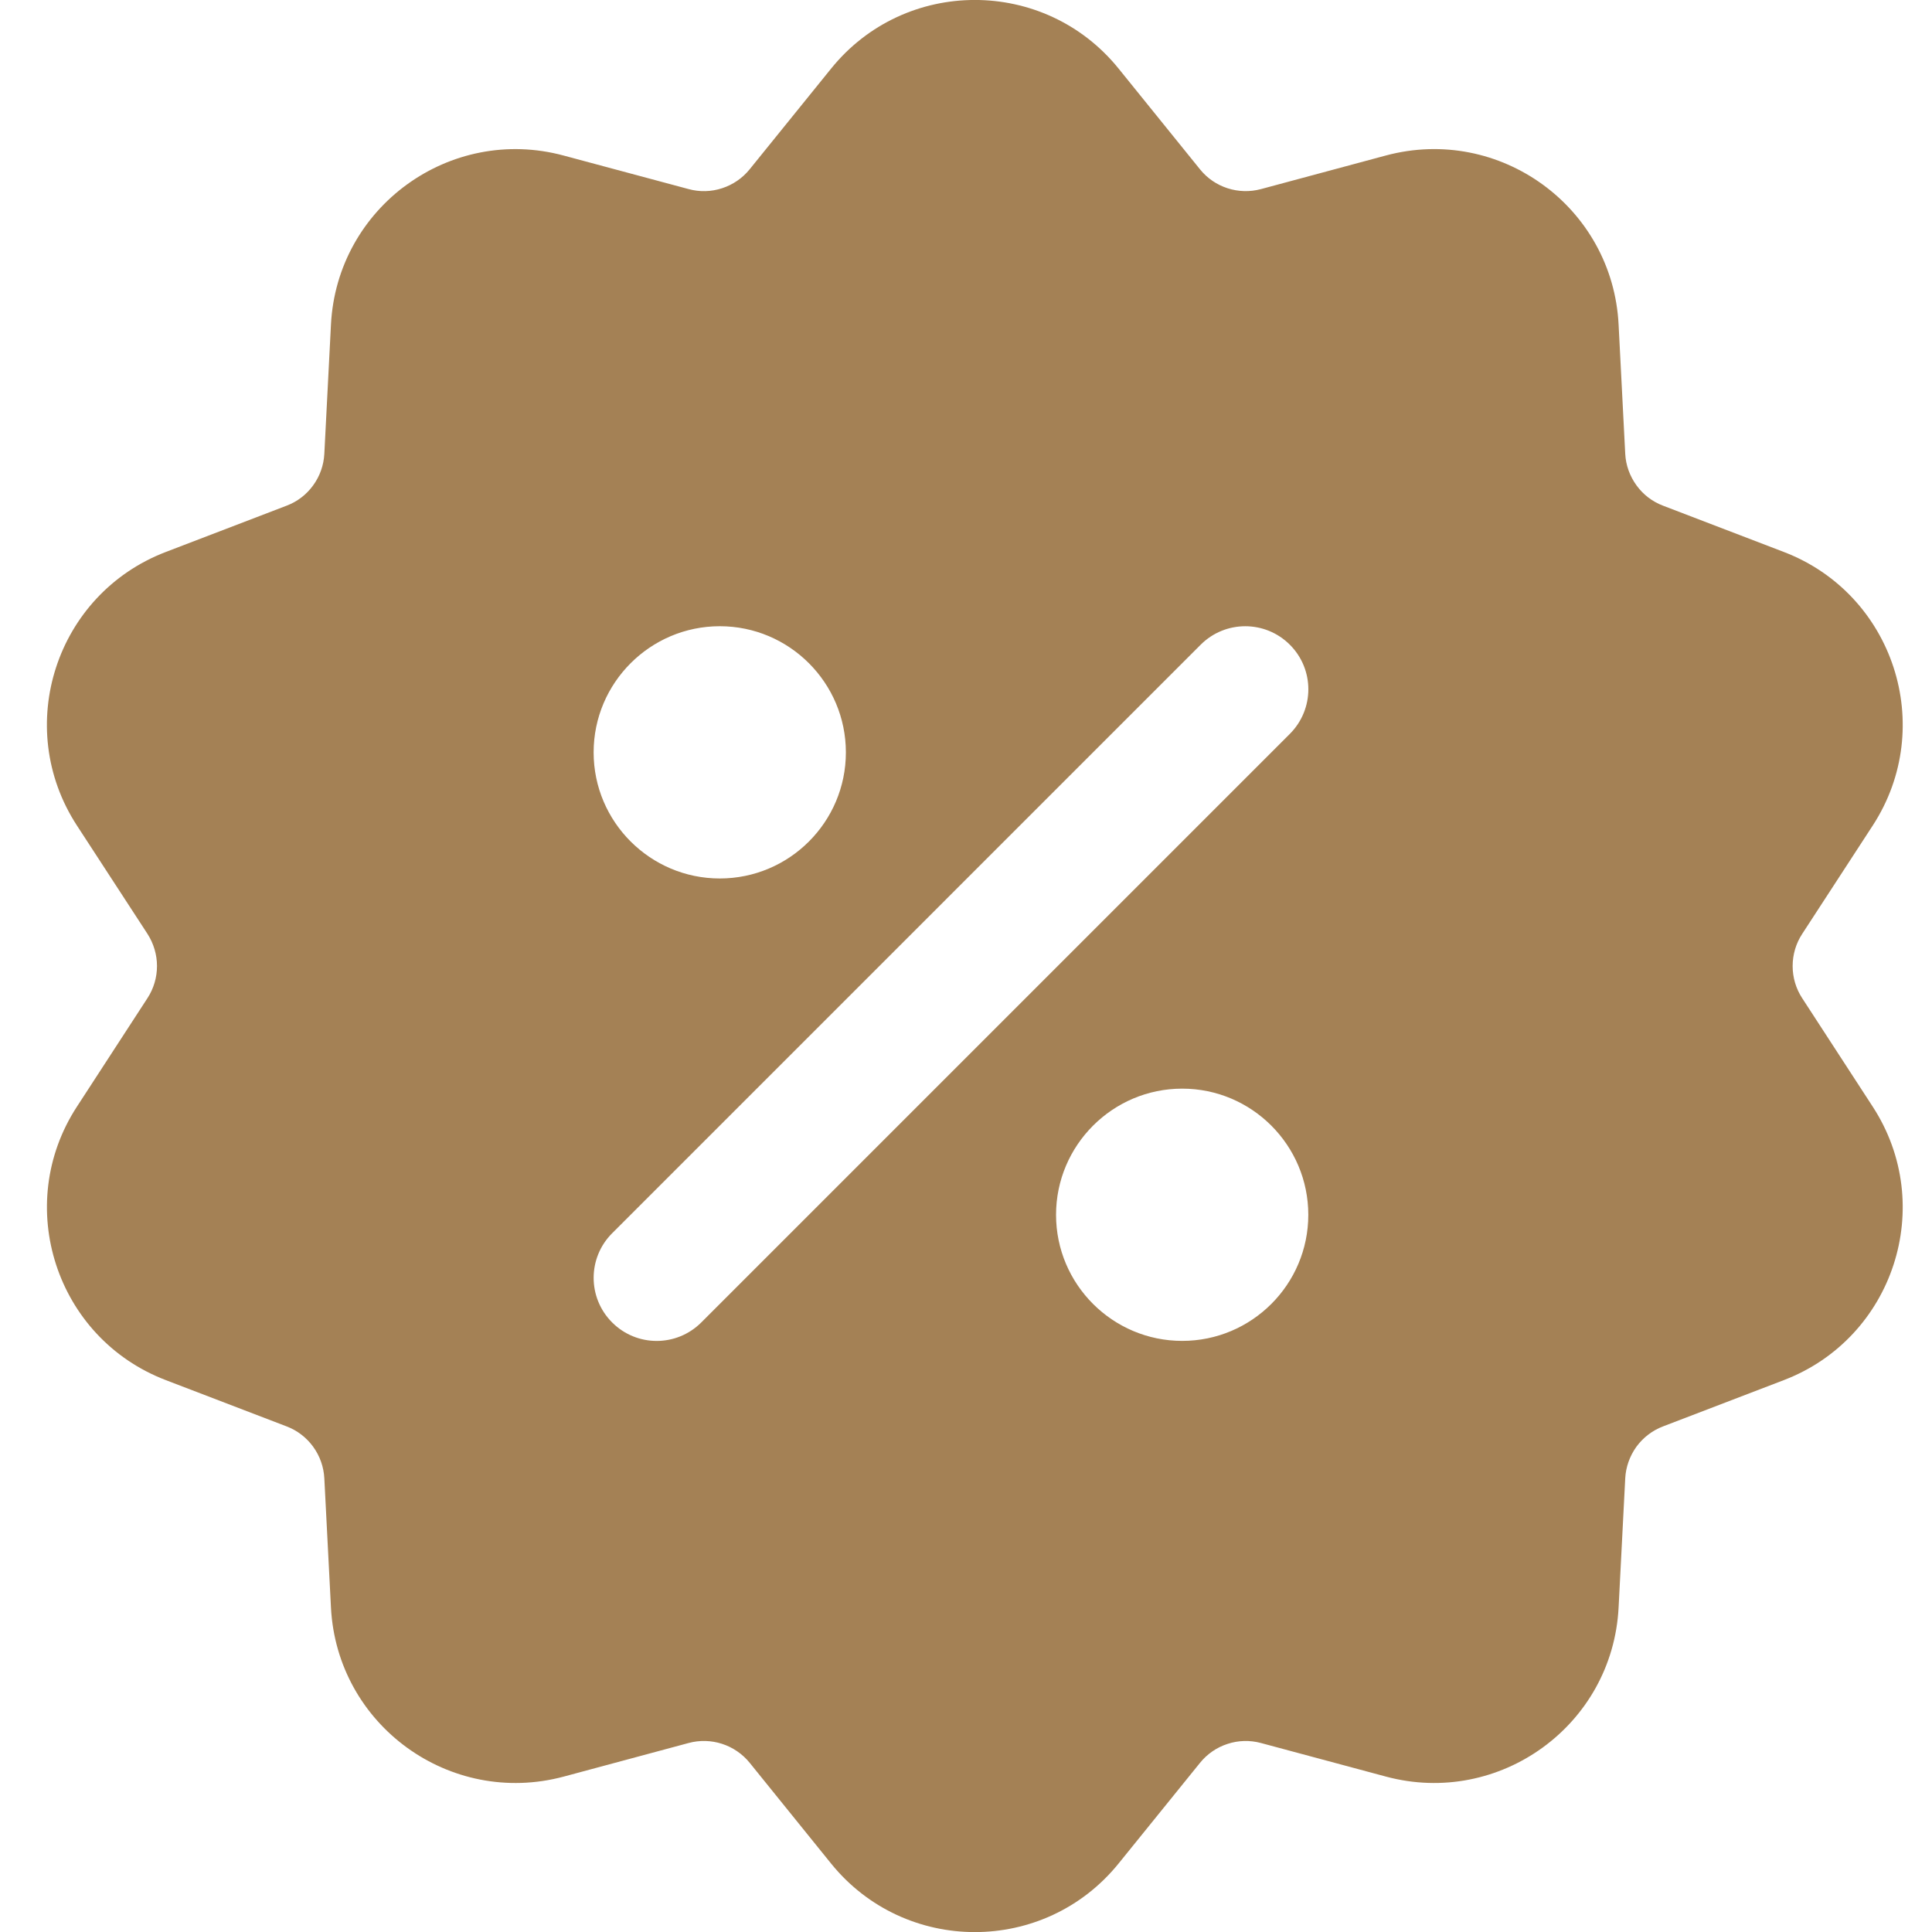 <?xml version="1.0" encoding="UTF-8"?> <svg xmlns="http://www.w3.org/2000/svg" width="23" height="23" viewBox="0 0 23 23" fill="none"><path d="M22.294 13.174L21.454 11.882C21.38 11.769 21.341 11.636 21.341 11.501C21.341 11.365 21.38 11.232 21.454 11.119L22.295 9.827C23.06 8.649 22.542 7.071 21.236 6.571L19.798 6.02C19.671 5.972 19.561 5.888 19.482 5.778C19.402 5.668 19.355 5.538 19.348 5.403L19.269 3.864C19.198 2.466 17.855 1.488 16.499 1.851L15.012 2.251C14.745 2.323 14.459 2.231 14.286 2.016L13.317 0.817C12.435 -0.274 10.772 -0.272 9.893 0.818L8.924 2.016C8.839 2.121 8.725 2.199 8.596 2.241C8.467 2.283 8.329 2.287 8.198 2.251L6.711 1.852C5.358 1.487 4.012 2.464 3.94 3.864L3.861 5.403C3.854 5.538 3.808 5.669 3.728 5.778C3.649 5.888 3.539 5.972 3.412 6.02L1.974 6.571C0.666 7.072 0.15 8.651 0.916 9.828L1.756 11.118C1.829 11.232 1.869 11.365 1.869 11.5C1.869 11.636 1.83 11.768 1.756 11.882L0.916 13.174C0.151 14.348 0.666 15.93 1.974 16.43L3.412 16.981C3.539 17.029 3.649 17.114 3.728 17.223C3.808 17.333 3.854 17.463 3.861 17.599L3.94 19.137C4.012 20.536 5.355 21.513 6.711 21.15L8.198 20.75C8.464 20.678 8.75 20.77 8.925 20.986L9.893 22.184C10.773 23.272 12.434 23.275 13.317 22.184L14.286 20.986C14.371 20.881 14.485 20.802 14.613 20.761C14.742 20.718 14.88 20.715 15.011 20.75L16.5 21.15C17.85 21.512 19.197 20.54 19.269 19.137L19.348 17.599C19.355 17.464 19.402 17.333 19.481 17.223C19.561 17.114 19.671 17.029 19.798 16.981L21.236 16.43C22.543 15.93 23.06 14.351 22.294 13.174ZM8.569 7.455C9.397 7.455 10.07 8.129 10.07 8.957C10.07 9.785 9.397 10.458 8.569 10.458C7.741 10.458 7.067 9.784 7.067 8.957C7.067 8.129 7.741 7.455 8.569 7.455ZM14.074 15.963C13.246 15.963 12.572 15.29 12.572 14.462C12.572 13.634 13.246 12.96 14.074 12.96C14.902 12.96 15.575 13.634 15.575 14.462C15.575 15.29 14.902 15.963 14.074 15.963ZM15.355 8.737L8.349 15.743C8.055 16.037 7.58 16.037 7.287 15.743C6.994 15.45 6.994 14.975 7.287 14.682L14.294 7.675C14.587 7.382 15.062 7.382 15.355 7.675C15.649 7.968 15.649 8.443 15.355 8.737Z" fill="#A48155"></path></svg> 